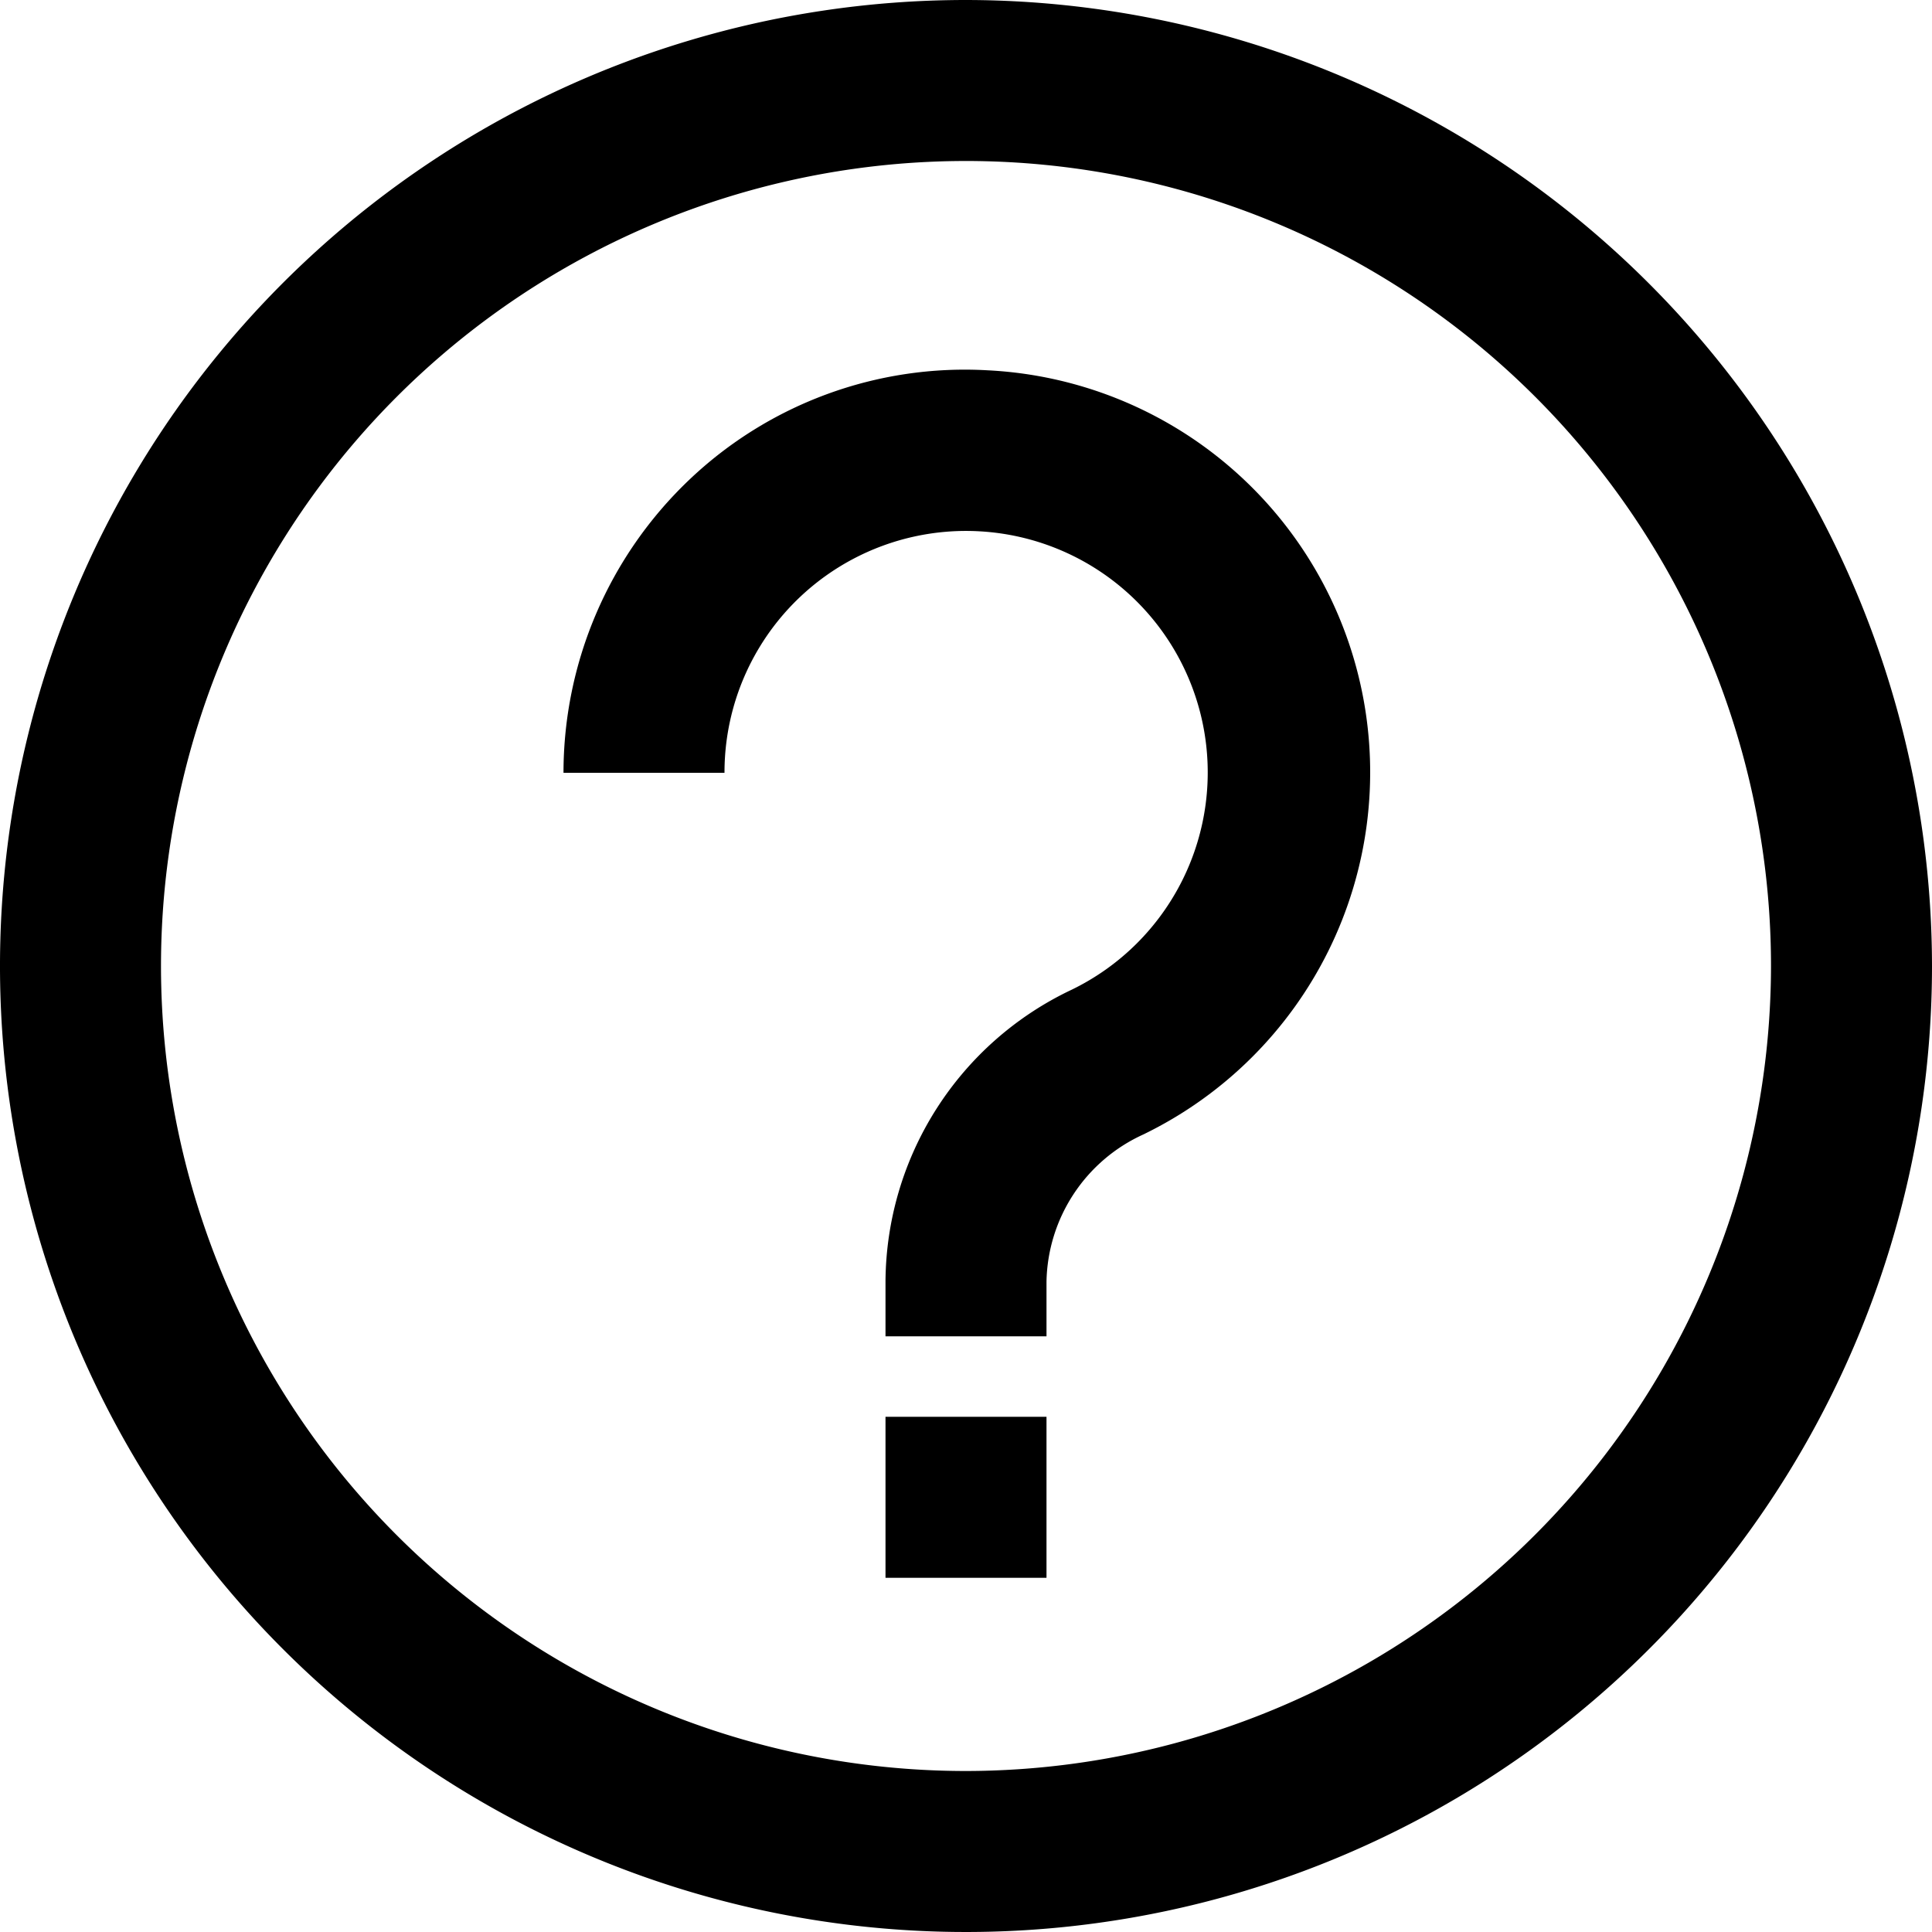 <svg xmlns="http://www.w3.org/2000/svg" viewBox="0 0 120 120"><g id="Warstwa_2" data-name="Warstwa 2"><g id="Warstwa_1-2" data-name="Warstwa 1"><path d="M60,0a60,60,0,1,0,60,60A60.07,60.07,0,0,0,60,0Zm0,110a50,50,0,1,1,50-50A50.06,50.06,0,0,1,60,110Z"/><path d="M61.34,23a24.83,24.83,0,0,0-18.55,6.82A25.12,25.12,0,0,0,35,48H45A15,15,0,0,1,60.82,33a15,15,0,0,1,5.75,28.47A20.18,20.18,0,0,0,55,79.6V83H65V79.6a10.25,10.25,0,0,1,6-9.13A25,25,0,0,0,61.34,23Z"/><rect x="55" y="88" width="10" height="10"/></g></g></svg>